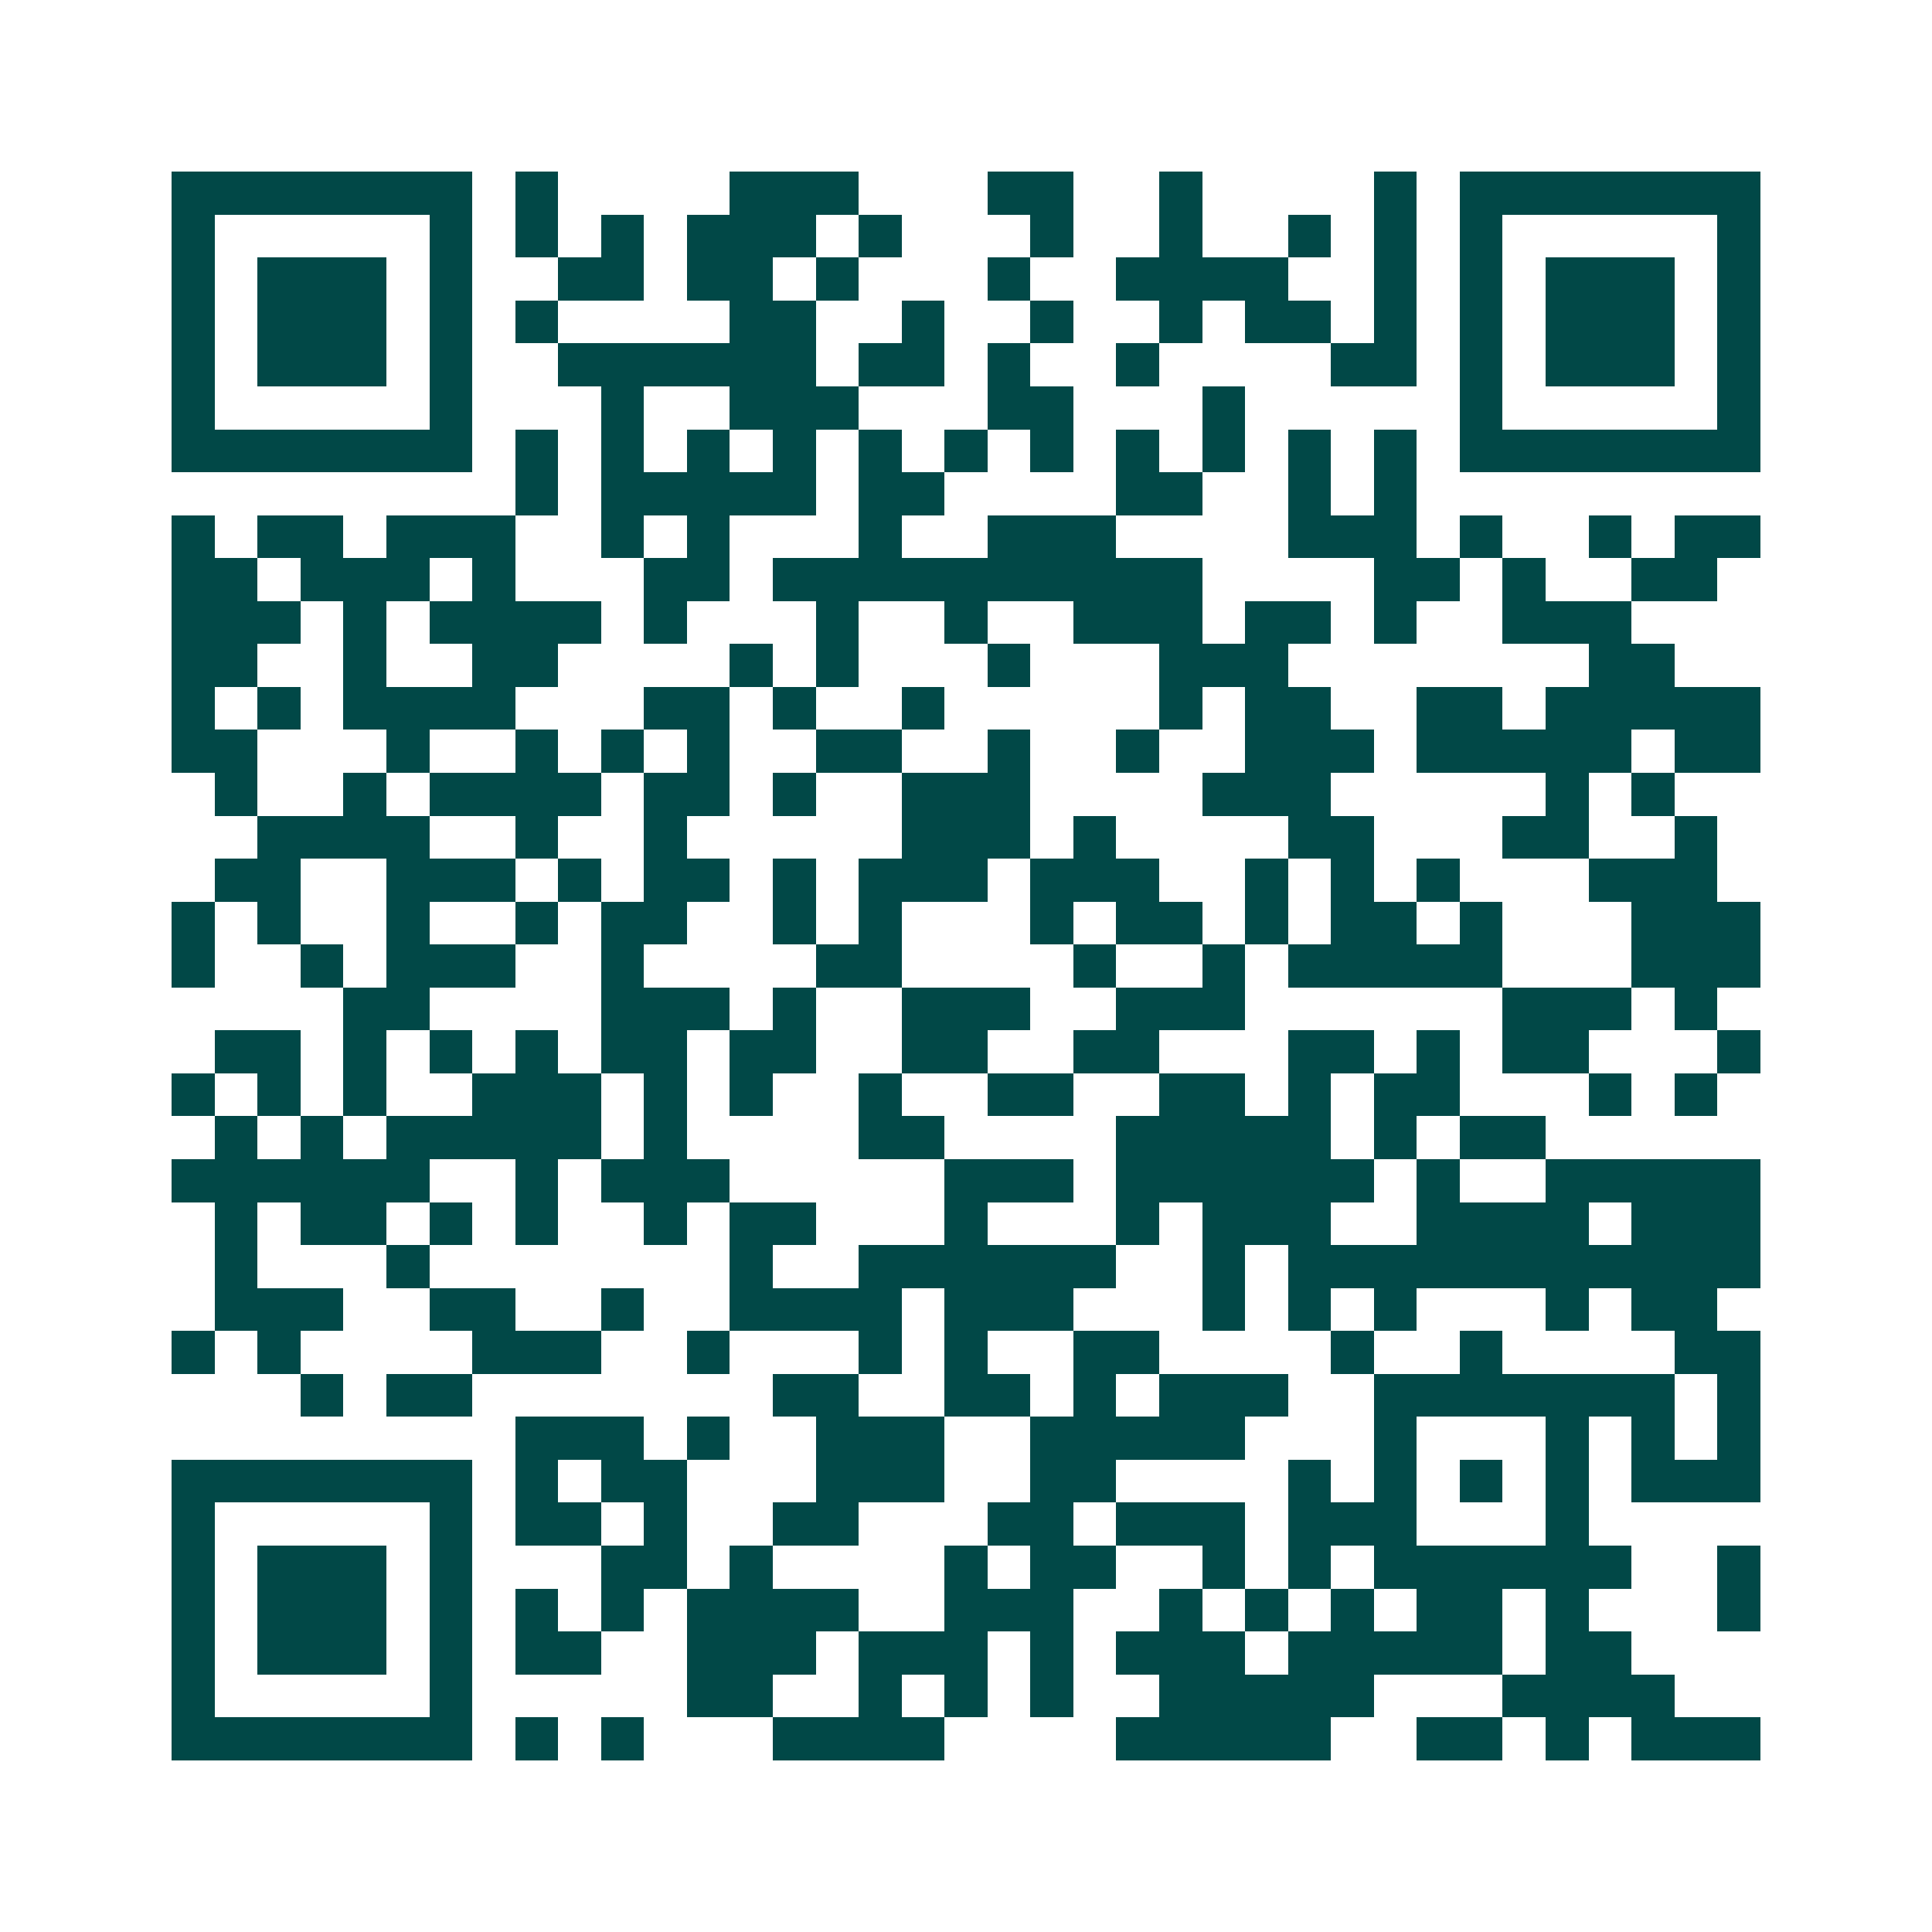 <svg xmlns="http://www.w3.org/2000/svg" width="200" height="200" viewBox="0 0 45 45" shape-rendering="crispEdges"><path fill="#ffffff" d="M0 0h45v45H0z"/><path stroke="#014847" d="M4 4.5h7m1 0h1m4 0h3m3 0h2m2 0h1m4 0h1m1 0h7M4 5.5h1m5 0h1m1 0h1m1 0h1m1 0h3m1 0h1m3 0h1m2 0h1m2 0h1m1 0h1m1 0h1m5 0h1M4 6.5h1m1 0h3m1 0h1m2 0h2m1 0h2m1 0h1m3 0h1m2 0h4m2 0h1m1 0h1m1 0h3m1 0h1M4 7.5h1m1 0h3m1 0h1m1 0h1m4 0h2m2 0h1m2 0h1m2 0h1m1 0h2m1 0h1m1 0h1m1 0h3m1 0h1M4 8.5h1m1 0h3m1 0h1m2 0h6m1 0h2m1 0h1m2 0h1m4 0h2m1 0h1m1 0h3m1 0h1M4 9.5h1m5 0h1m3 0h1m2 0h3m3 0h2m3 0h1m5 0h1m5 0h1M4 10.5h7m1 0h1m1 0h1m1 0h1m1 0h1m1 0h1m1 0h1m1 0h1m1 0h1m1 0h1m1 0h1m1 0h1m1 0h7M12 11.5h1m1 0h5m1 0h2m4 0h2m2 0h1m1 0h1M4 12.5h1m1 0h2m1 0h3m2 0h1m1 0h1m3 0h1m2 0h3m4 0h3m1 0h1m2 0h1m1 0h2M4 13.5h2m1 0h3m1 0h1m3 0h2m1 0h10m4 0h2m1 0h1m2 0h2M4 14.5h3m1 0h1m1 0h4m1 0h1m3 0h1m2 0h1m2 0h3m1 0h2m1 0h1m2 0h3M4 15.5h2m2 0h1m2 0h2m4 0h1m1 0h1m3 0h1m3 0h3m7 0h2M4 16.5h1m1 0h1m1 0h4m3 0h2m1 0h1m2 0h1m5 0h1m1 0h2m2 0h2m1 0h5M4 17.5h2m3 0h1m2 0h1m1 0h1m1 0h1m2 0h2m2 0h1m2 0h1m2 0h3m1 0h5m1 0h2M5 18.5h1m2 0h1m1 0h4m1 0h2m1 0h1m2 0h3m4 0h3m5 0h1m1 0h1M6 19.5h4m2 0h1m2 0h1m5 0h3m1 0h1m4 0h2m3 0h2m2 0h1M5 20.5h2m2 0h3m1 0h1m1 0h2m1 0h1m1 0h3m1 0h3m2 0h1m1 0h1m1 0h1m3 0h3M4 21.5h1m1 0h1m2 0h1m2 0h1m1 0h2m2 0h1m1 0h1m3 0h1m1 0h2m1 0h1m1 0h2m1 0h1m3 0h3M4 22.5h1m2 0h1m1 0h3m2 0h1m4 0h2m4 0h1m2 0h1m1 0h5m3 0h3M8 23.5h2m4 0h3m1 0h1m2 0h3m2 0h3m6 0h3m1 0h1M5 24.5h2m1 0h1m1 0h1m1 0h1m1 0h2m1 0h2m2 0h2m2 0h2m3 0h2m1 0h1m1 0h2m3 0h1M4 25.5h1m1 0h1m1 0h1m2 0h3m1 0h1m1 0h1m2 0h1m2 0h2m2 0h2m1 0h1m1 0h2m3 0h1m1 0h1M5 26.5h1m1 0h1m1 0h5m1 0h1m4 0h2m4 0h5m1 0h1m1 0h2M4 27.5h6m2 0h1m1 0h3m5 0h3m1 0h6m1 0h1m2 0h5M5 28.5h1m1 0h2m1 0h1m1 0h1m2 0h1m1 0h2m3 0h1m3 0h1m1 0h3m2 0h4m1 0h3M5 29.5h1m3 0h1m7 0h1m2 0h6m2 0h1m1 0h11M5 30.5h3m2 0h2m2 0h1m2 0h4m1 0h3m3 0h1m1 0h1m1 0h1m3 0h1m1 0h2M4 31.5h1m1 0h1m4 0h3m2 0h1m3 0h1m1 0h1m2 0h2m4 0h1m2 0h1m4 0h2M7 32.5h1m1 0h2m7 0h2m2 0h2m1 0h1m1 0h3m2 0h7m1 0h1M12 33.5h3m1 0h1m2 0h3m2 0h5m3 0h1m3 0h1m1 0h1m1 0h1M4 34.5h7m1 0h1m1 0h2m3 0h3m2 0h2m4 0h1m1 0h1m1 0h1m1 0h1m1 0h3M4 35.5h1m5 0h1m1 0h2m1 0h1m2 0h2m3 0h2m1 0h3m1 0h3m3 0h1M4 36.5h1m1 0h3m1 0h1m3 0h2m1 0h1m4 0h1m1 0h2m2 0h1m1 0h1m1 0h6m2 0h1M4 37.5h1m1 0h3m1 0h1m1 0h1m1 0h1m1 0h4m2 0h3m2 0h1m1 0h1m1 0h1m1 0h2m1 0h1m3 0h1M4 38.5h1m1 0h3m1 0h1m1 0h2m2 0h3m1 0h3m1 0h1m1 0h3m1 0h5m1 0h2M4 39.5h1m5 0h1m5 0h2m2 0h1m1 0h1m1 0h1m2 0h5m3 0h4M4 40.5h7m1 0h1m1 0h1m3 0h4m4 0h5m2 0h2m1 0h1m1 0h3"/></svg>
